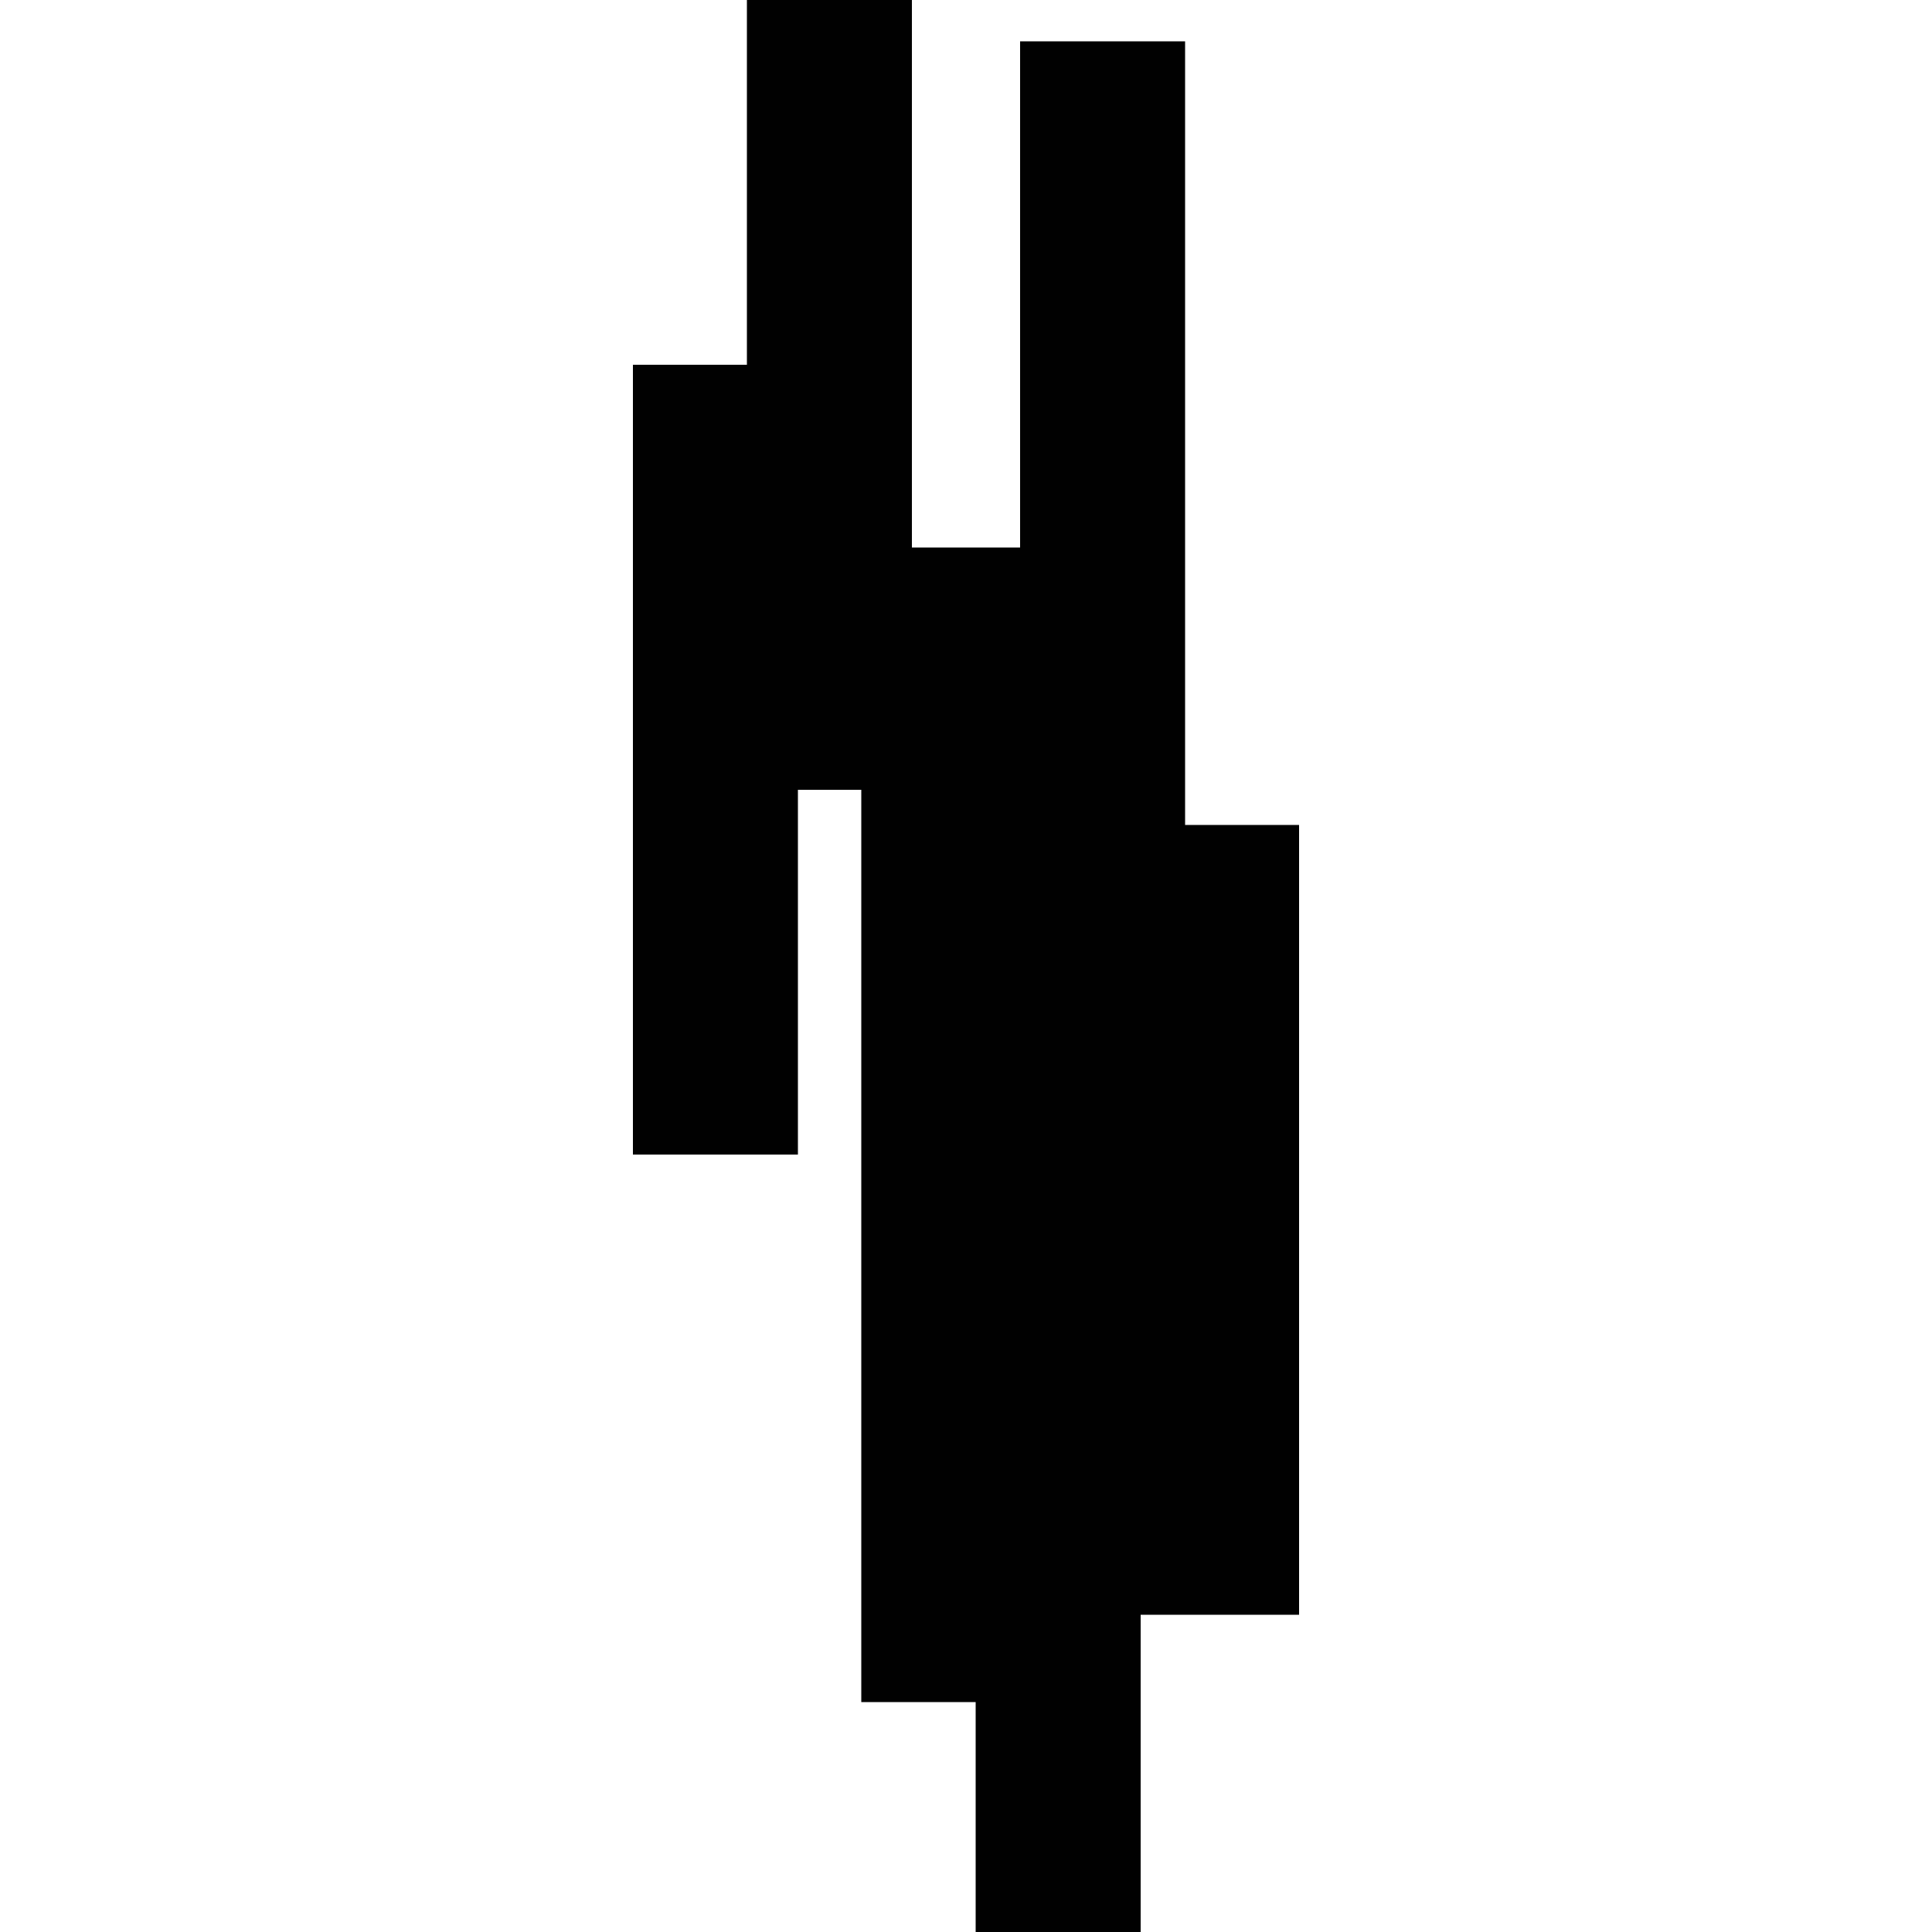 <?xml version="1.0" encoding="utf-8"?>
<!-- Generator: Adobe Illustrator 24.0.0, SVG Export Plug-In . SVG Version: 6.00 Build 0)  -->
<svg version="1.1" id="Layer_1" xmlns="http://www.w3.org/2000/svg" xmlns:xlink="http://www.w3.org/1999/xlink" x="0px" y="0px"
	 viewBox="0 0 500 500" style="enable-background:new 0 0 500 500;" xml:space="preserve">
<style type="text/css">
	.st0{fill:#010101;}
	.st1{fill-rule:evenodd;clip-rule:evenodd;fill:#010101;}
</style>
<polygon class="st0" points="-1829.9,237.5 -1988.3,330.2 -1988.3,451.3 -1671.7,451.3 -1671.7,330.2 "/>
<polygon class="st0" points="-2349.9,143.1 -2508.3,235.8 -2508.3,356.9 -2191.7,356.9 -2191.7,235.8 "/>
<polygon class="st0" points="-1671.7,169.8 -1671.7,48.7 -1988.3,48.7 -1988.3,169.8 -1829.9,262.5 "/>
<polygon class="st0" points="-1488.1,178.7 -1488.1,250 -1488.1,321.3 -1131.9,321.3 -1131.9,250 -1131.9,178.7 "/>
<polygon class="st0" points="-968.1,285.6 -968.1,321.3 -968.1,356.9 -611.9,356.9 -611.9,321.3 -611.9,285.6 "/>
<polygon class="st0" points="-968.1,143.1 -968.1,178.7 -968.1,214.4 -611.9,214.4 -611.9,178.7 -611.9,143.1 "/>
<polygon class="st1" points="-184.6,147.8 -184.6,100.6 -227.3,100.6 -227.3,147.8 -270,147.8 -270,100.6 -312.7,100.6 
	-312.7,147.8 -355.4,147.8 -398.1,147.8 -398.1,352.2 -355.4,352.2 -312.7,352.2 -312.7,399.4 -270,399.4 -270,352.2 -227.3,352.2 
	-227.3,399.4 -184.6,399.4 -184.6,352.2 -141.9,352.2 -141.9,147.8 "/>
<polygon class="st0" points="336.2,213.5 306.7,213.5 306.7,10.7 264,10.7 264,141.7 236,141.7 236,0 193.3,0 193.3,94.4 
	163.8,94.4 163.8,298.8 206.5,298.8 206.5,204.4 222.9,204.4 222.9,440.5 252.5,440.5 252.5,500 295.2,500 295.2,417.9 336.2,417.9 
	"/>
<polygon points="1296.8,106.6 1283.1,106.6 1124.5,381.5 1131.3,393.4 1157.8,393.4 1164.6,381.5 1158.1,370.2 1290,141.7 
	1304.3,166.6 1283.1,203.3 1283.1,211.3 1306.6,252 1313.5,255.9 1355.9,255.9 1370.3,280.8 1243,280.8 1236.1,284.8 1212.6,325.5 
	1219.5,337.4 1355.9,337.4 1374.7,369.8 1367.1,381 1373.7,393.3 1448.7,393.3 1455.5,381.4 "/>
<polygon points="770,100.6 597.5,399.4 942.5,399.4 "/>
</svg>
